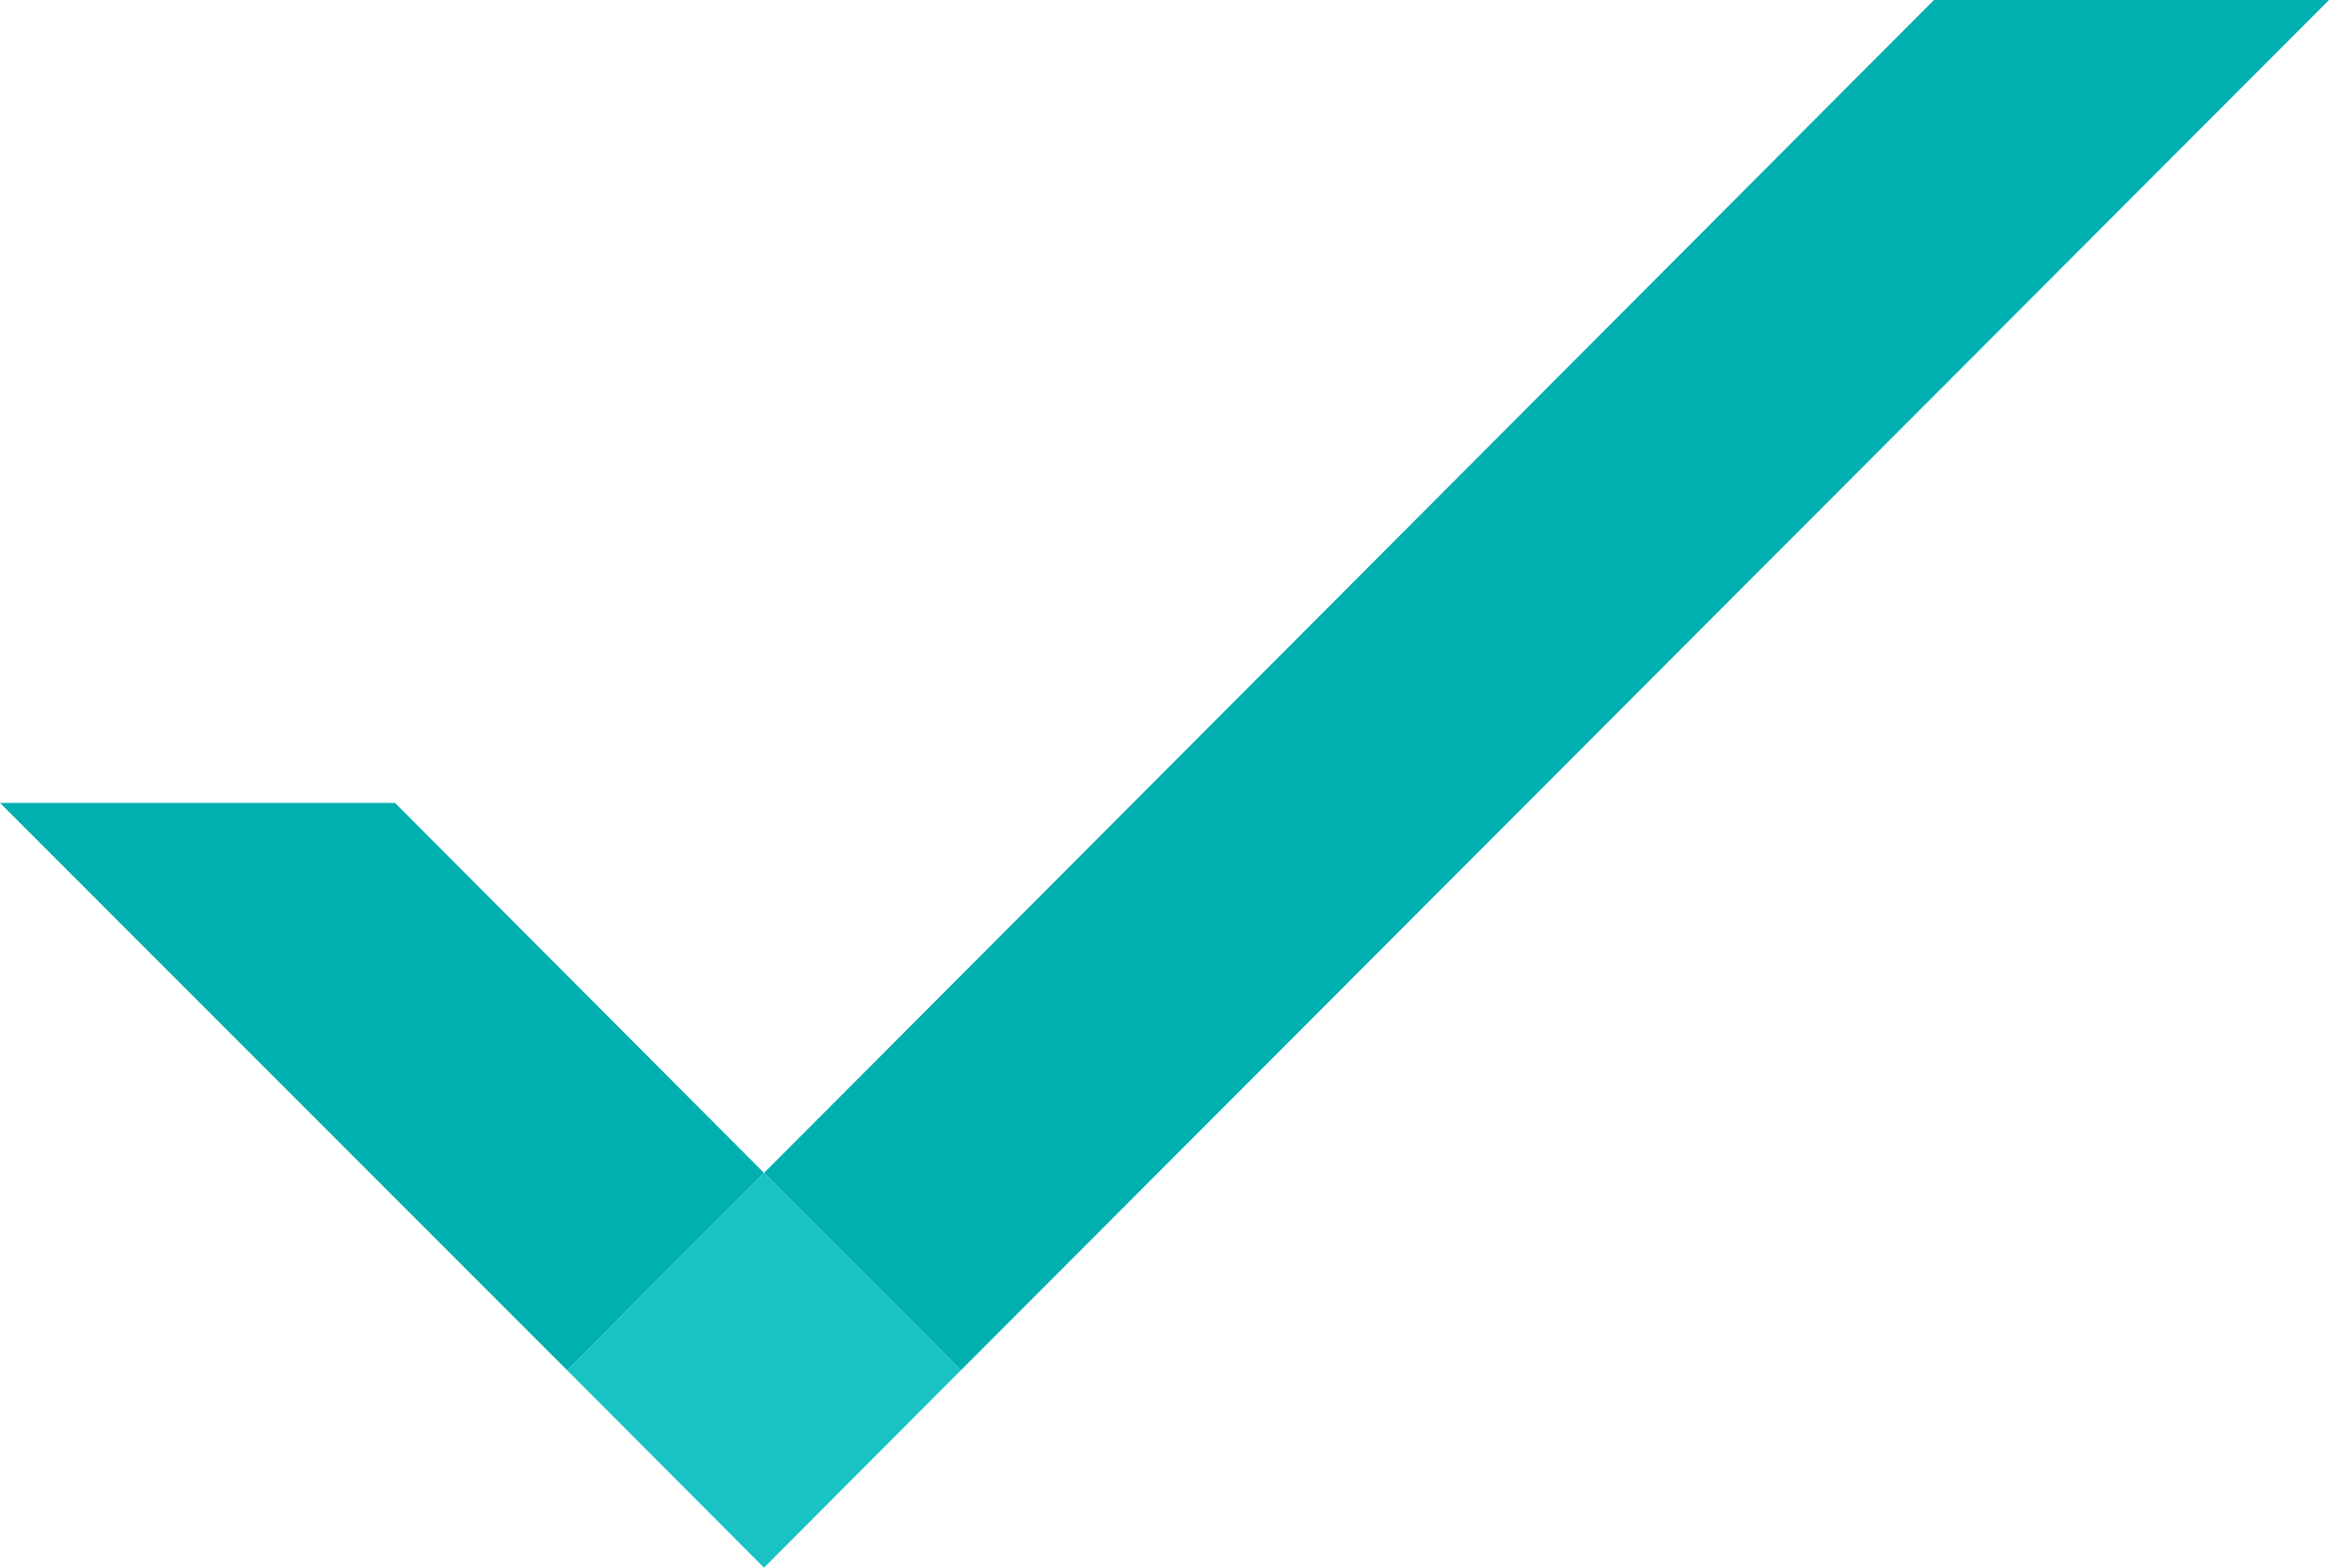 <svg width="63" height="42" viewBox="0 0 63 42" fill="none" xmlns="http://www.w3.org/2000/svg">
<path d="M51.803 0L20.465 31.424L25.738 36.711L62.384 0H51.803Z" fill="#00AFB0"/>
<path d="M0 21.511L15.192 36.711L20.465 31.424L10.58 21.511H0Z" fill="#00AFB0"/>
<path d="M15.192 36.711L20.465 42L25.737 36.711L20.465 31.424L15.192 36.711Z" fill="#19C3C4"/>
</svg>
